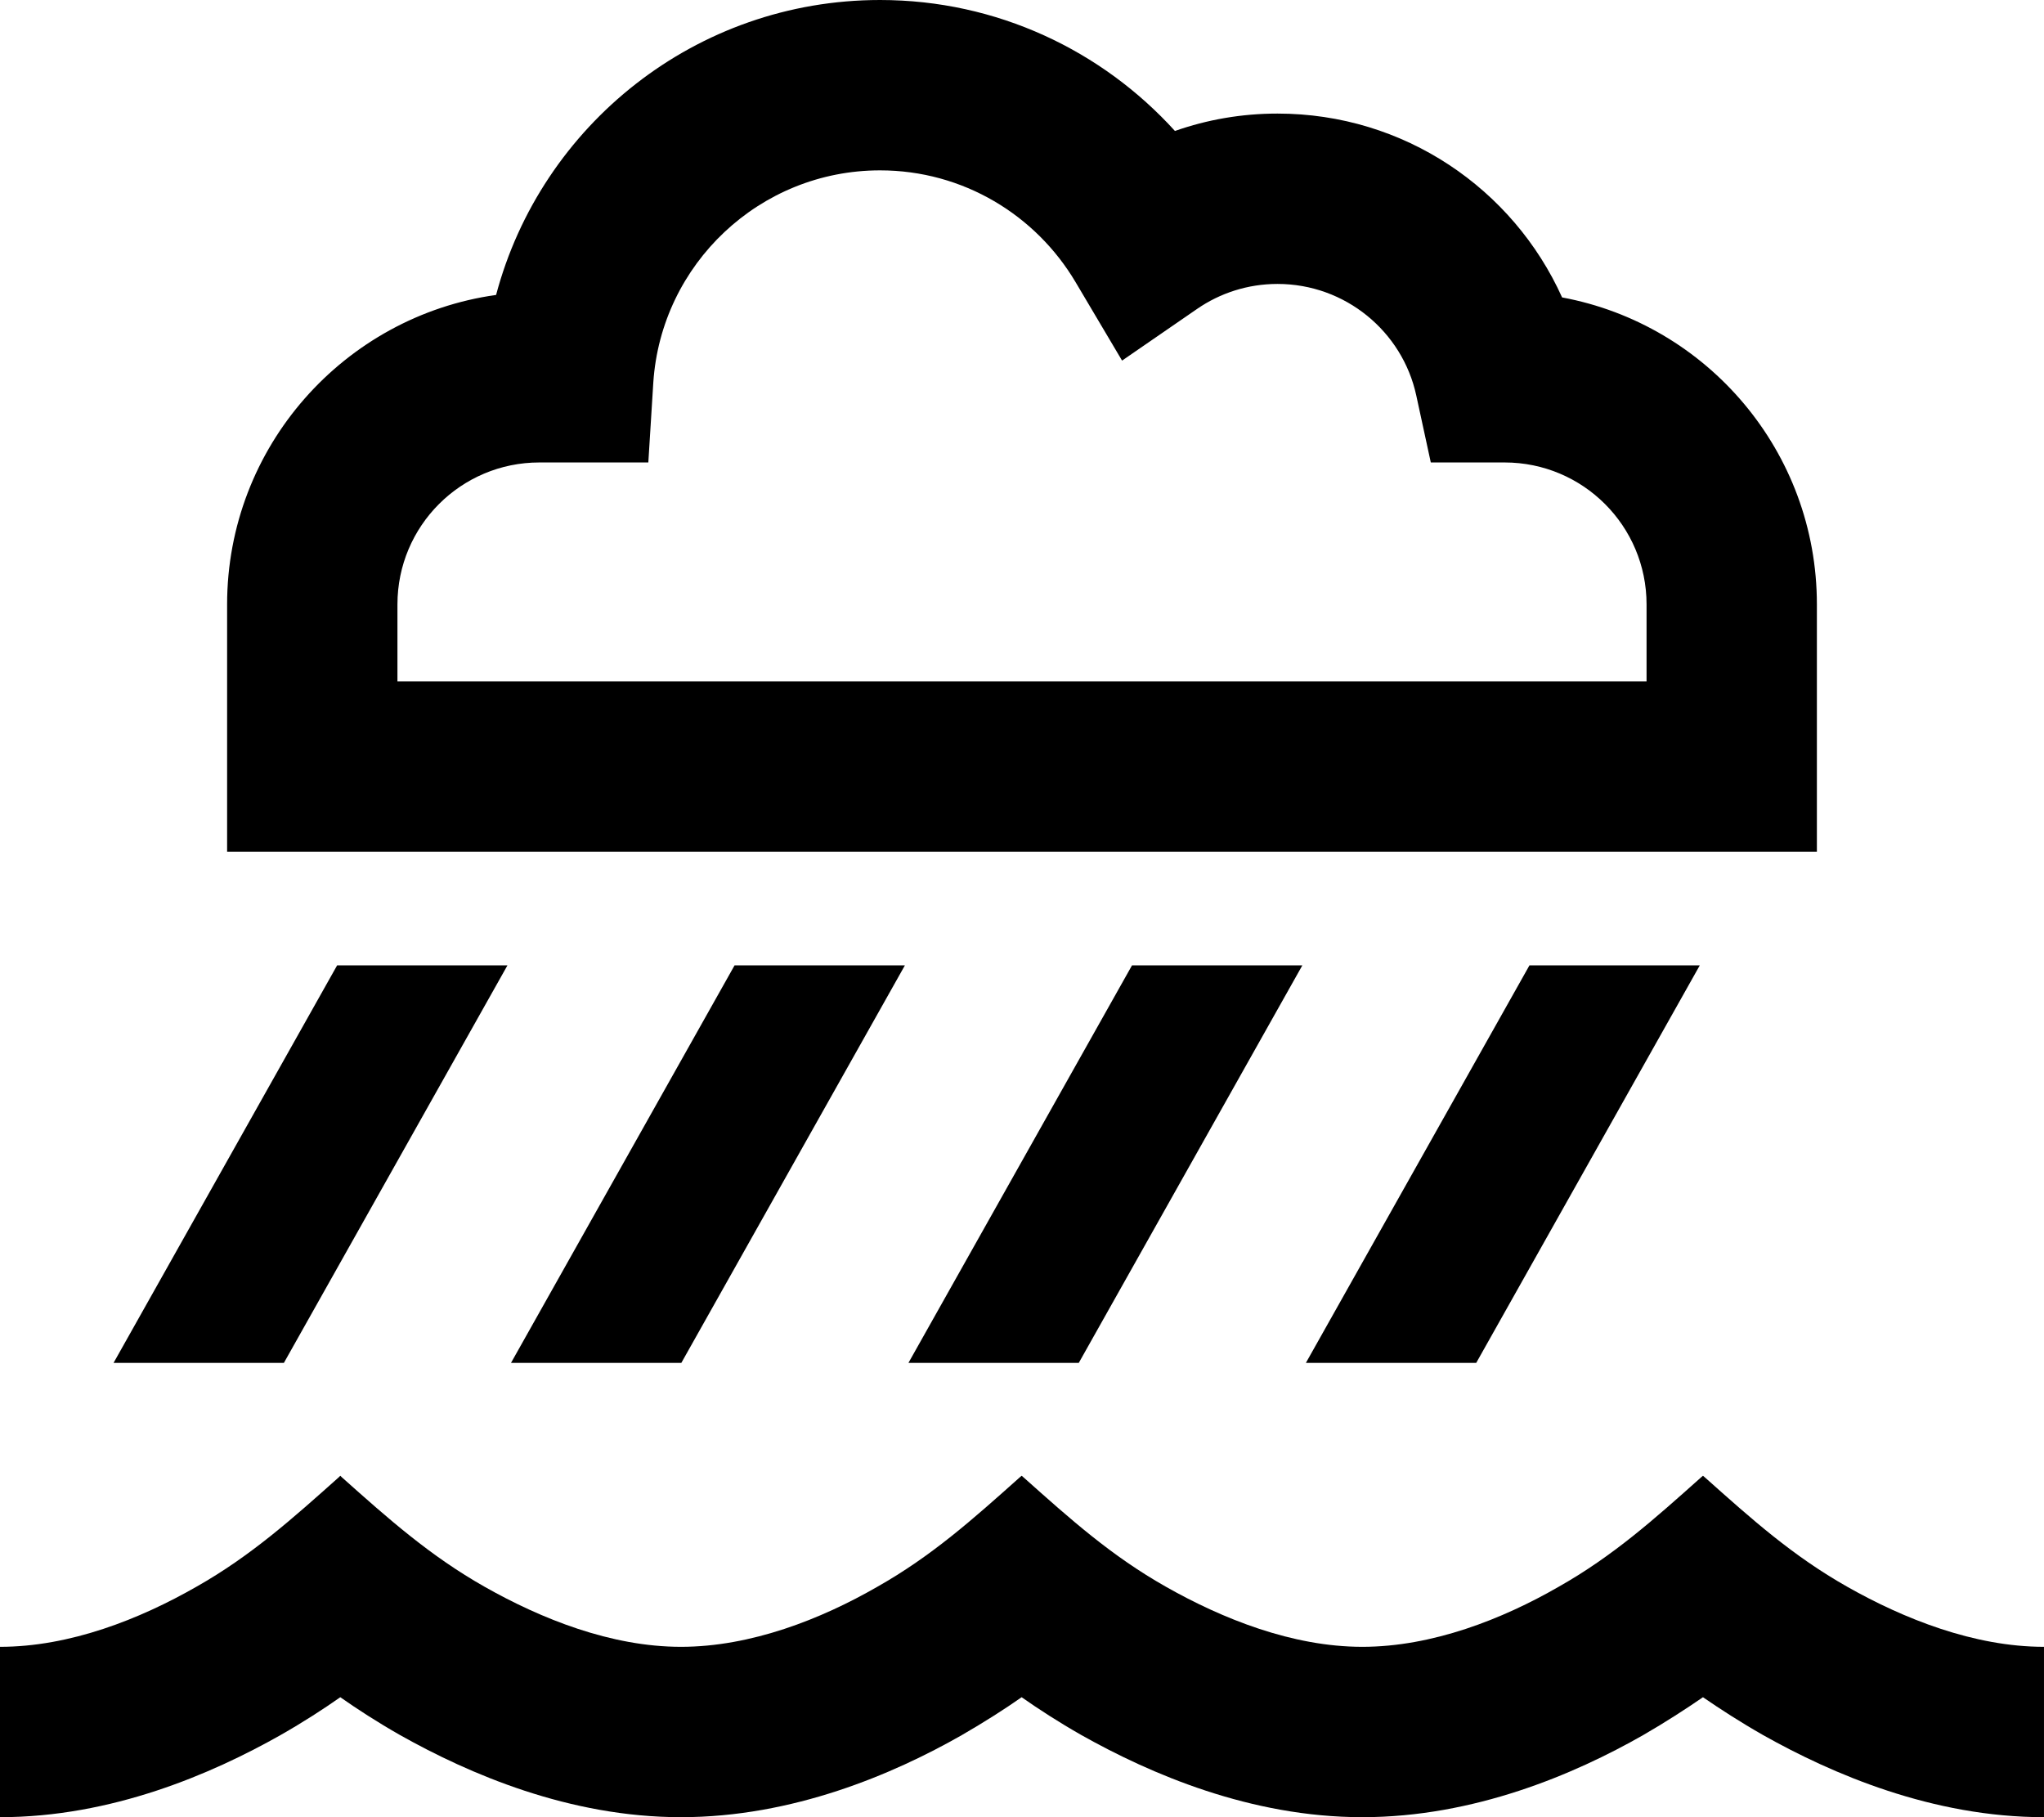 <svg xmlns="http://www.w3.org/2000/svg" viewBox="0 0 576 512"><!--! Font Awesome Pro 6.5.1 by @fontawesome - https://fontawesome.com License - https://fontawesome.com/license (Commercial License) Copyright 2023 Fonticons, Inc. --><path d="M248 48c-33.9 0-61.7 26.4-63.9 59.8l-1.4 22.5H160.2 152c-22.1 0-40 17.9-40 40V192H464V170.3c0-22.1-17.9-40-40-40h-1.5H403.2l-4.1-18.9c-3.9-18-20-31.4-39.1-31.4c-8.4 0-16.2 2.6-22.6 7l-21.2 14.6L303.1 79.5C291.9 60.6 271.4 48 248 48zM139.8 83.1C152.5 35.3 196.1 0 248 0c33 0 62.6 14.3 83.1 36.9c9.1-3.2 18.8-4.9 28.9-4.9c35.7 0 66.4 21.2 80.2 51.8c40.9 7.6 71.8 43.4 71.8 86.5V216v24H488 88 64V216 170.3c0-44.4 33-81.2 75.8-87.2zM95 272h48L80 384H32L95 272zm112 0h48L192 384H144l63-112zm112 0h48L304 384H256l63-112zm112 0h48L416 384H368l63-112zM79 488.9C59.7 499.8 31.5 512 0 512V464c19.7 0 39.4-7.8 55.3-16.9c15.4-8.7 27.2-19.3 40.2-30.9l.4-.4 .4 .4c13 11.6 24.9 22.2 40.3 30.9c15.9 9 35.6 16.9 55.3 16.9s39.5-7.8 55.3-16.9c15.4-8.7 27-19.1 40-30.7l.7-.6 .7 .6c13 11.6 24.6 22 40 30.7c15.9 9 35.6 16.9 55.3 16.9s39.5-7.8 55.3-16.9c15.4-8.7 27-19.1 40-30.7l.7-.6 .7 .6c13 11.6 24.6 22 40 30.7c15.9 9 35.7 16.9 55.4 16.9v48c-31.5 0-59.7-12.2-79.1-23.1c-6.5-3.7-12.2-7.4-17-10.7c-4.8 3.3-10.5 7-16.9 10.7c-19.3 11-47.6 23.1-79.1 23.1s-59.7-12.2-79.1-23.1c-6.5-3.7-12.2-7.4-16.9-10.7c-4.7 3.3-10.5 7-16.9 10.7c-19.3 11-47.6 23.1-79.1 23.1s-59.7-12.2-79.1-23.1c-6.5-3.7-12.2-7.4-16.9-10.7c-4.7 3.3-10.4 7-16.9 10.7z"/></svg>